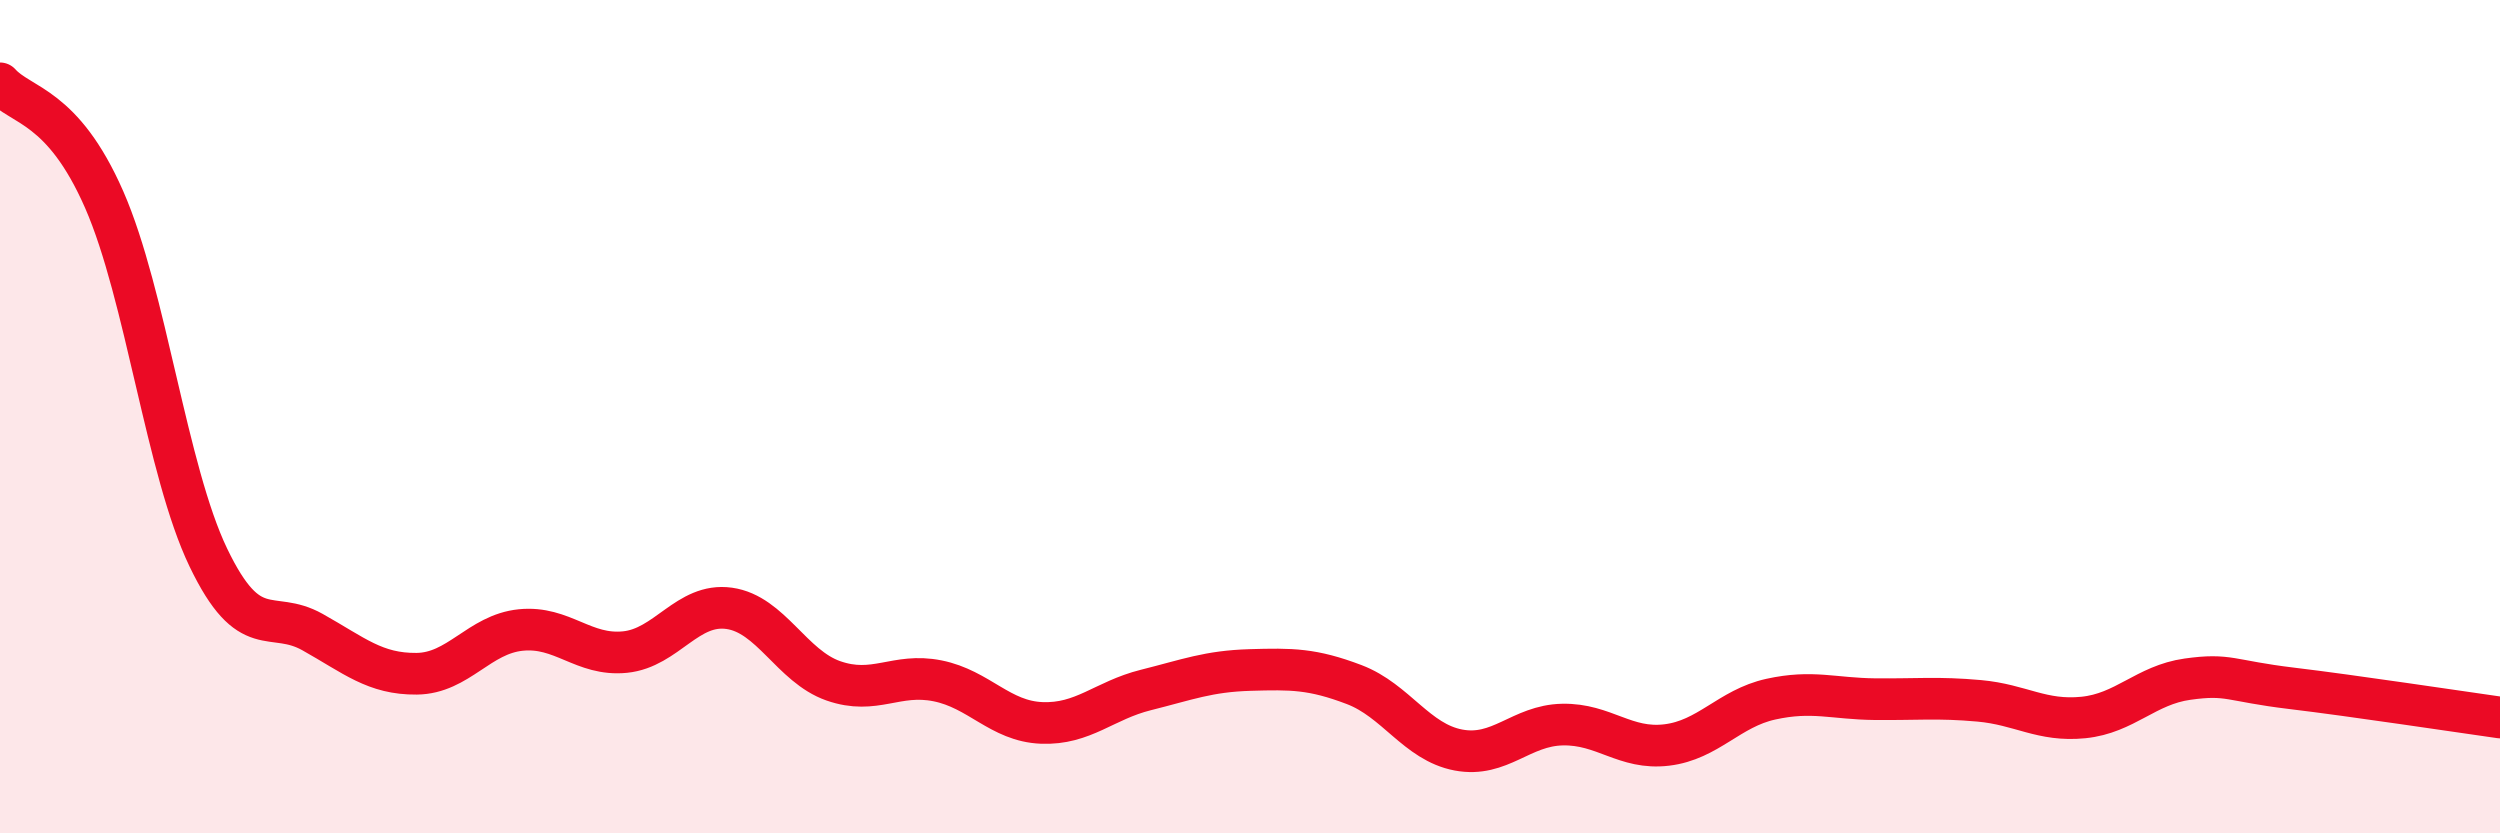 
    <svg width="60" height="20" viewBox="0 0 60 20" xmlns="http://www.w3.org/2000/svg">
      <path
        d="M 0,2 C 0.5,2.56 1.5,2.51 2.5,4.79 C 3.5,7.07 4,11.3 5,13.38 C 6,15.46 6.5,14.61 7.5,15.17 C 8.5,15.73 9,16.18 10,16.17 C 11,16.16 11.5,15.22 12.5,15.12 C 13.5,15.02 14,15.75 15,15.65 C 16,15.55 16.5,14.46 17.5,14.6 C 18.5,14.74 19,15.99 20,16.34 C 21,16.69 21.5,16.14 22.5,16.34 C 23.5,16.54 24,17.31 25,17.35 C 26,17.39 26.5,16.81 27.5,16.56 C 28.5,16.31 29,16.11 30,16.08 C 31,16.05 31.5,16.05 32.5,16.43 C 33.5,16.81 34,17.81 35,18 C 36,18.19 36.5,17.41 37.5,17.39 C 38.5,17.37 39,18 40,17.88 C 41,17.76 41.5,17 42.5,16.78 C 43.5,16.56 44,16.77 45,16.78 C 46,16.79 46.5,16.73 47.5,16.82 C 48.5,16.91 49,17.32 50,17.22 C 51,17.12 51.5,16.44 52.5,16.3 C 53.5,16.16 53.5,16.34 55,16.52 C 56.5,16.7 59,17.08 60,17.22L60 20L0 20Z"
        fill="#EB0A25"
        opacity="0.1"
        stroke-linecap="round"
        stroke-linejoin="round"
      />
      <path
        d="M 0,2 C 0.5,2.56 1.5,2.51 2.5,4.79 C 3.5,7.07 4,11.3 5,13.38 C 6,15.46 6.5,14.61 7.5,15.17 C 8.5,15.73 9,16.18 10,16.17 C 11,16.16 11.5,15.22 12.5,15.12 C 13.5,15.02 14,15.75 15,15.65 C 16,15.55 16.5,14.46 17.5,14.6 C 18.5,14.74 19,15.99 20,16.34 C 21,16.69 21.5,16.14 22.5,16.34 C 23.5,16.54 24,17.31 25,17.35 C 26,17.39 26.5,16.81 27.5,16.56 C 28.5,16.31 29,16.11 30,16.08 C 31,16.05 31.5,16.05 32.5,16.43 C 33.5,16.81 34,17.81 35,18 C 36,18.19 36.5,17.41 37.5,17.39 C 38.5,17.37 39,18 40,17.88 C 41,17.76 41.5,17 42.5,16.78 C 43.5,16.56 44,16.77 45,16.78 C 46,16.79 46.5,16.73 47.5,16.82 C 48.5,16.91 49,17.32 50,17.22 C 51,17.12 51.5,16.44 52.5,16.3 C 53.5,16.16 53.5,16.34 55,16.52 C 56.5,16.7 59,17.08 60,17.22"
        stroke="#EB0A25"
        stroke-width="1"
        fill="none"
        stroke-linecap="round"
        stroke-linejoin="round"
      />
    </svg>
  